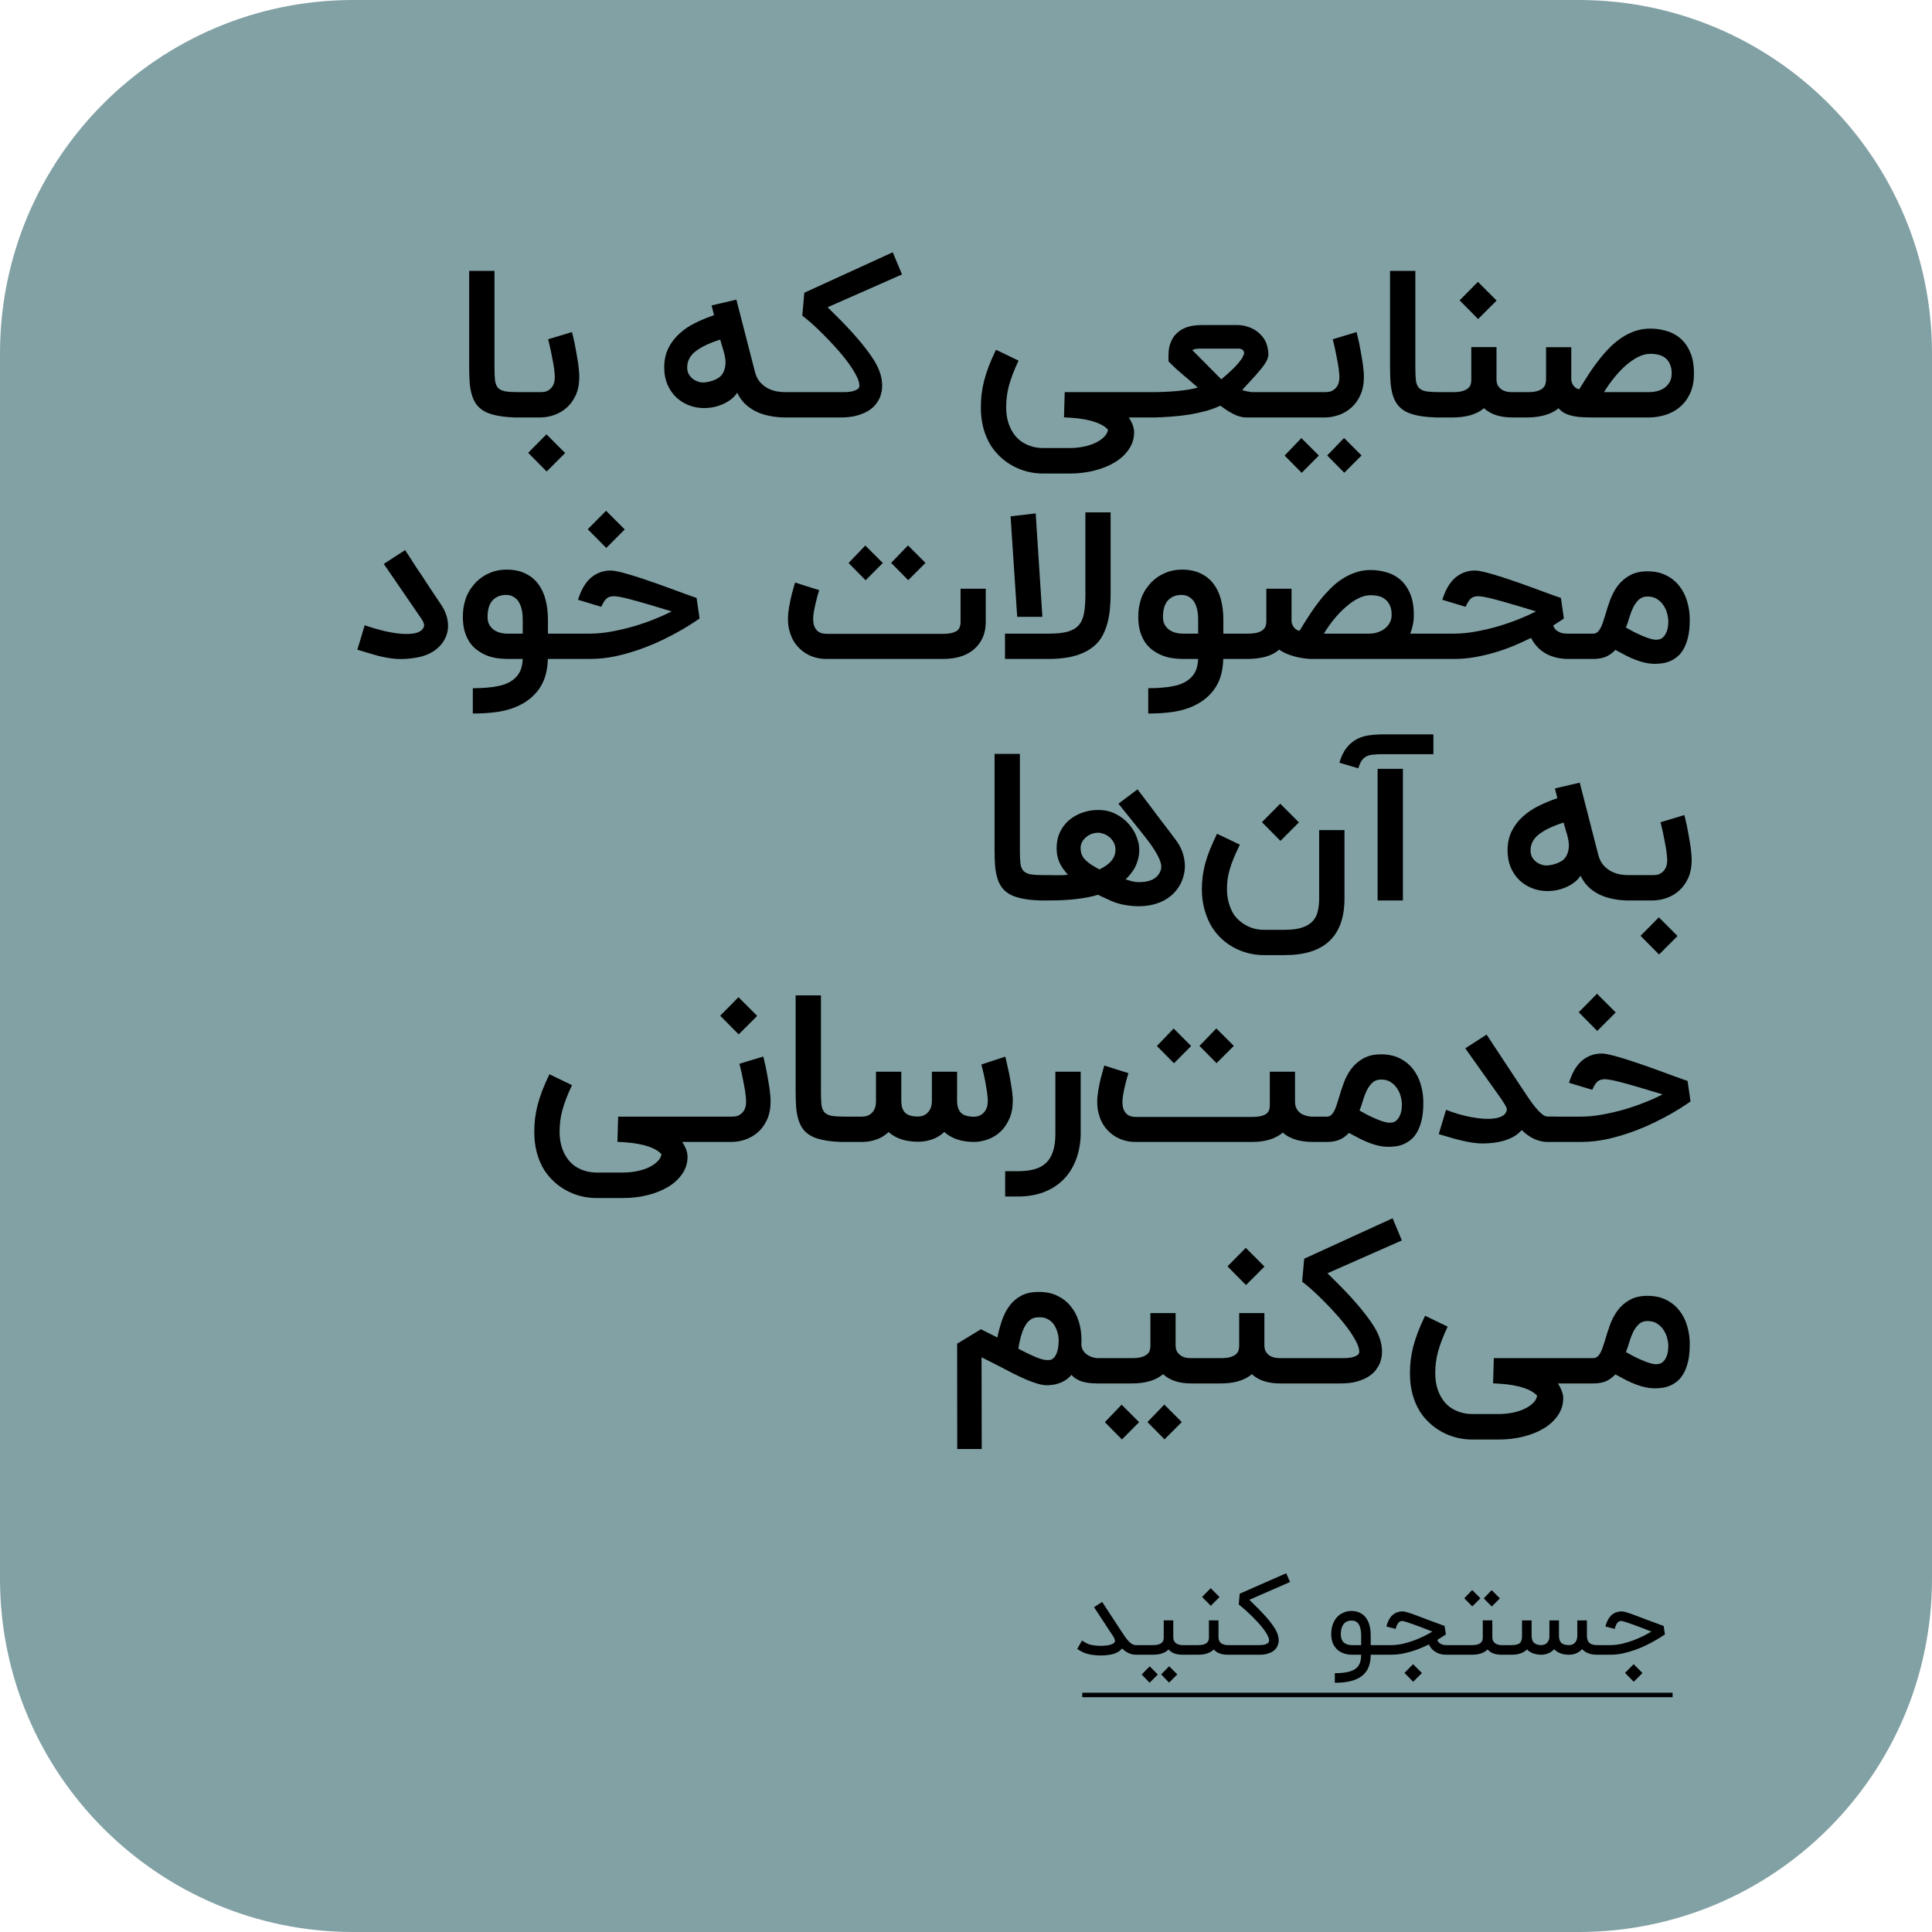 <svg width="432" height="432" viewBox="0 0 432 432" fill="none" xmlns="http://www.w3.org/2000/svg">
<g clip-path="url(#clip0_2090_2430)">
<path opacity="0.999" d="M353 0H79C35.37 0 0 35.37 0 79V353C0 396.63 35.37 432 79 432H353C396.63 432 432 396.63 432 353V79C432 35.37 396.63 0 353 0Z" fill="#82A1A4"/>
<path d="M115.953 93.341C114.286 93.341 112.855 93.235 111.658 93.023C110.461 92.826 109.453 92.53 108.635 92.136C107.817 91.727 107.158 91.212 106.658 90.591C106.173 89.97 105.802 89.242 105.544 88.409C105.286 87.576 105.112 86.636 105.021 85.591C104.946 84.53 104.908 83.364 104.908 82.091V60.568H110.567V82.091C110.567 83.303 110.605 84.273 110.68 85C110.771 85.727 110.991 86.296 111.339 86.704C111.703 87.099 112.241 87.364 112.953 87.5C113.68 87.621 114.68 87.682 115.953 87.682V93.341ZM127.897 74.25C127.927 74.356 127.988 74.606 128.079 75C128.185 75.394 128.299 75.879 128.42 76.454C128.541 77.015 128.662 77.644 128.783 78.341C128.92 79.038 129.041 79.742 129.147 80.454C129.268 81.151 129.359 81.833 129.42 82.5C129.496 83.167 129.533 83.75 129.533 84.25C129.533 85.811 129.276 87.167 128.761 88.318C128.246 89.454 127.571 90.394 126.738 91.136C125.905 91.879 124.965 92.432 123.92 92.796C122.889 93.159 121.852 93.341 120.806 93.341H114.761V87.682H120.965C121.147 87.682 121.405 87.659 121.738 87.614C122.086 87.553 122.427 87.409 122.761 87.182C123.109 86.954 123.412 86.614 123.67 86.159C123.927 85.689 124.056 85.053 124.056 84.25C124.056 83.917 124.026 83.515 123.965 83.046C123.92 82.561 123.852 82.046 123.761 81.5C123.67 80.954 123.564 80.401 123.442 79.841C123.336 79.265 123.23 78.727 123.124 78.227C123.018 77.712 122.912 77.25 122.806 76.841C122.7 76.417 122.617 76.091 122.556 75.864L127.897 74.25ZM118.102 101.25L122.192 97.114L126.374 101.295L122.238 105.432L118.102 101.25ZM176.135 93.341H175.499C174.317 93.341 173.181 93.227 172.09 93C170.999 92.788 169.991 92.462 169.067 92.023C168.143 91.568 167.317 90.992 166.59 90.296C165.878 89.599 165.294 88.773 164.84 87.818C164.476 88.379 164.007 88.879 163.431 89.318C162.87 89.742 162.257 90.099 161.59 90.386C160.923 90.674 160.234 90.894 159.522 91.046C158.81 91.182 158.128 91.25 157.476 91.25C156.264 91.25 155.113 91.038 154.022 90.614C152.946 90.189 151.999 89.591 151.181 88.818C150.363 88.03 149.711 87.076 149.226 85.954C148.757 84.833 148.522 83.568 148.522 82.159C148.522 80.523 148.832 79.083 149.453 77.841C150.075 76.599 150.9 75.515 151.931 74.591C152.961 73.651 154.143 72.856 155.476 72.204C156.825 71.538 158.219 70.962 159.658 70.477L159.113 68.296L164.658 67L168.794 83.091C169.037 84.076 169.431 84.871 169.976 85.477C170.522 86.068 171.113 86.53 171.749 86.864C172.4 87.182 173.06 87.401 173.726 87.523C174.408 87.629 174.999 87.682 175.499 87.682H176.135V93.341ZM162.135 82.046C162.226 81.621 162.257 81.197 162.226 80.773C162.196 80.333 162.128 79.871 162.022 79.386C161.916 78.901 161.772 78.379 161.59 77.818C161.423 77.258 161.241 76.629 161.044 75.932C158.62 76.704 156.779 77.583 155.522 78.568C154.279 79.538 153.658 80.742 153.658 82.182C153.658 82.742 153.779 83.242 154.022 83.682C154.279 84.121 154.605 84.485 154.999 84.773C155.408 85.061 155.855 85.273 156.34 85.409C156.84 85.53 157.34 85.553 157.84 85.477C158.976 85.311 159.923 84.977 160.681 84.477C161.438 83.962 161.923 83.151 162.135 82.046ZM175.121 93.341V87.682H188.417C188.659 87.682 188.993 87.674 189.417 87.659C189.841 87.629 190.258 87.568 190.667 87.477C191.076 87.371 191.424 87.227 191.712 87.046C192.015 86.849 192.167 86.583 192.167 86.25C192.167 85.599 191.917 84.811 191.417 83.886C190.932 82.962 190.303 81.977 189.531 80.932C188.758 79.886 187.887 78.833 186.917 77.773C185.962 76.697 185.008 75.689 184.053 74.75C183.114 73.796 182.228 72.954 181.394 72.227C180.561 71.5 179.894 70.954 179.394 70.591L179.849 65.454L199.621 56.409L201.69 61.364L185.053 68.704C185.629 69.265 186.273 69.901 186.985 70.614C187.712 71.326 188.455 72.083 189.212 72.886C189.97 73.674 190.72 74.5 191.462 75.364C192.22 76.212 192.924 77.068 193.576 77.932C194.243 78.78 194.834 79.614 195.349 80.432C195.864 81.25 196.265 82.023 196.553 82.75C196.811 83.386 196.993 84 197.099 84.591C197.205 85.182 197.258 85.72 197.258 86.204C197.258 86.811 197.197 87.341 197.076 87.796C196.97 88.25 196.849 88.636 196.712 88.954C196.531 89.364 196.25 89.826 195.871 90.341C195.493 90.856 194.962 91.333 194.281 91.773C193.614 92.212 192.765 92.583 191.735 92.886C190.72 93.189 189.485 93.341 188.031 93.341H175.121ZM252.39 93.341C252.738 93.841 253.026 94.386 253.253 94.977C253.481 95.583 253.594 96.129 253.594 96.614C253.594 98.023 253.208 99.296 252.435 100.432C251.662 101.583 250.617 102.561 249.299 103.364C247.981 104.167 246.443 104.788 244.685 105.227C242.943 105.667 241.087 105.886 239.117 105.886H233.299C232.056 105.886 230.867 105.742 229.731 105.455C228.594 105.167 227.526 104.75 226.526 104.205C225.526 103.674 224.609 103.023 223.776 102.25C222.943 101.492 222.208 100.629 221.572 99.659C220.072 97.235 219.322 94.394 219.322 91.136C219.322 90.136 219.375 89.144 219.481 88.159C219.602 87.174 219.791 86.167 220.049 85.136C220.322 84.091 220.67 83.008 221.094 81.886C221.534 80.75 222.072 79.523 222.708 78.204L227.753 80.636C227.223 81.758 226.784 82.78 226.435 83.704C226.087 84.629 225.799 85.508 225.572 86.341C225.359 87.159 225.208 87.954 225.117 88.727C225.026 89.485 224.981 90.25 224.981 91.023C224.981 93.22 225.465 95.083 226.435 96.614C227.132 97.765 228.079 98.644 229.276 99.25C230.488 99.871 231.829 100.182 233.299 100.182H239.117C240.253 100.182 241.329 100.076 242.344 99.864C243.359 99.651 244.253 99.356 245.026 98.977C245.799 98.599 246.428 98.159 246.912 97.659C247.397 97.174 247.678 96.644 247.753 96.068C247.314 95.599 246.753 95.197 246.072 94.864C245.405 94.546 244.64 94.273 243.776 94.046C242.928 93.833 242.003 93.667 241.003 93.546C240.019 93.439 238.988 93.364 237.912 93.318L238.072 87.682H258.685V93.341H252.39ZM287.251 93.341H278.66C278.372 93.341 278.054 93.311 277.706 93.25C277.357 93.189 276.948 93.068 276.479 92.886C276.024 92.704 275.501 92.439 274.91 92.091C274.319 91.742 273.638 91.28 272.865 90.704C271.956 91.144 270.918 91.53 269.751 91.864C268.6 92.182 267.365 92.454 266.047 92.682C264.729 92.894 263.342 93.053 261.888 93.159C260.448 93.28 258.986 93.341 257.501 93.341V87.682C258.516 87.682 259.516 87.659 260.501 87.614C261.486 87.568 262.418 87.508 263.297 87.432C264.191 87.341 265.016 87.235 265.774 87.114C266.547 86.977 267.236 86.826 267.842 86.659C266.554 85.523 265.388 84.523 264.342 83.659C263.312 82.78 262.501 82.038 261.91 81.432L261.274 80.796V79.568C261.274 79.25 261.289 78.901 261.319 78.523C261.35 78.129 261.418 77.727 261.524 77.318C261.645 76.894 261.804 76.477 262.001 76.068C262.198 75.644 262.471 75.235 262.819 74.841C263.471 74.114 264.266 73.576 265.206 73.227C266.16 72.864 267.327 72.682 268.706 72.682H276.66C277.342 72.682 278.009 72.773 278.66 72.954C279.327 73.136 279.941 73.394 280.501 73.727C281.062 74.061 281.562 74.47 282.001 74.954C282.456 75.424 282.812 75.954 283.069 76.546C283.236 76.939 283.365 77.379 283.456 77.864C283.562 78.349 283.615 78.788 283.615 79.182C283.615 79.546 283.539 79.924 283.388 80.318C283.236 80.712 282.948 81.204 282.524 81.796C282.1 82.371 281.501 83.091 280.729 83.954C279.971 84.803 278.986 85.879 277.774 87.182C277.91 87.258 278.085 87.326 278.297 87.386C278.509 87.432 278.721 87.477 278.933 87.523C279.145 87.553 279.335 87.583 279.501 87.614C279.683 87.644 279.797 87.667 279.842 87.682H279.865H287.251V93.341ZM268.251 77.954C267.797 77.954 267.433 77.992 267.16 78.068C266.903 78.144 266.713 78.212 266.592 78.273L273.092 84.818C273.592 84.394 274.13 83.924 274.706 83.409C275.297 82.879 275.842 82.349 276.342 81.818C276.857 81.273 277.282 80.75 277.615 80.25C277.963 79.735 278.153 79.28 278.183 78.886C278.198 78.659 278.092 78.447 277.865 78.25C277.638 78.053 277.35 77.954 277.001 77.954H268.251ZM303.333 74.25C303.363 74.356 303.423 74.606 303.514 75C303.62 75.394 303.734 75.879 303.855 76.454C303.977 77.015 304.098 77.644 304.219 78.341C304.355 79.038 304.477 79.742 304.583 80.454C304.704 81.151 304.795 81.833 304.855 82.5C304.931 83.167 304.969 83.75 304.969 84.25C304.969 85.811 304.711 87.167 304.196 88.318C303.681 89.454 303.007 90.394 302.173 91.136C301.34 91.879 300.401 92.432 299.355 92.796C298.325 93.159 297.287 93.341 296.242 93.341H286.446V87.682H296.401C296.583 87.682 296.84 87.659 297.173 87.614C297.522 87.553 297.863 87.409 298.196 87.182C298.545 86.954 298.848 86.614 299.105 86.159C299.363 85.689 299.492 85.053 299.492 84.25C299.492 83.917 299.461 83.515 299.401 83.046C299.355 82.561 299.287 82.046 299.196 81.5C299.105 80.954 298.999 80.401 298.878 79.841C298.772 79.265 298.666 78.727 298.56 78.227C298.454 77.712 298.348 77.25 298.242 76.841C298.136 76.417 298.052 76.091 297.992 75.864L303.333 74.25ZM300.583 105.705L296.764 101.841L300.537 97.932L304.446 101.841L300.583 105.705ZM291.06 105.727L287.242 101.864L290.992 97.954L294.901 101.864L291.06 105.727ZM321.861 93.341C320.195 93.341 318.763 93.235 317.566 93.023C316.369 92.826 315.361 92.53 314.543 92.136C313.725 91.727 313.066 91.212 312.566 90.591C312.081 89.97 311.71 89.242 311.452 88.409C311.195 87.576 311.02 86.636 310.93 85.591C310.854 84.53 310.816 83.364 310.816 82.091V60.568H316.475V82.091C316.475 83.303 316.513 84.273 316.589 85C316.68 85.727 316.899 86.296 317.248 86.704C317.611 87.099 318.149 87.364 318.861 87.5C319.589 87.621 320.589 87.682 321.861 87.682V93.341ZM339.464 87.682V93.341H338.032C336.745 93.341 335.57 93.167 334.51 92.818C333.449 92.47 332.555 91.954 331.828 91.273C330.979 91.985 329.972 92.508 328.805 92.841C327.654 93.174 326.336 93.341 324.851 93.341H320.828V87.682H324.851C325.775 87.682 326.51 87.599 327.055 87.432C327.616 87.25 328.032 87.03 328.305 86.773C328.593 86.515 328.775 86.227 328.851 85.909C328.942 85.591 328.987 85.28 328.987 84.977V77.614H334.623V84.818C334.623 85.5 334.775 86.038 335.078 86.432C335.381 86.811 335.722 87.099 336.101 87.296C336.495 87.477 336.881 87.591 337.26 87.636C337.639 87.667 337.896 87.682 338.032 87.682H339.464ZM326.373 67.159L330.464 63.023L334.646 67.204L330.51 71.341L326.373 67.159ZM338.293 93.341V87.682H341.566C342.49 87.682 343.225 87.599 343.771 87.432C344.316 87.265 344.725 87.046 344.998 86.773C345.286 86.5 345.475 86.197 345.566 85.864C345.657 85.515 345.702 85.167 345.702 84.818V77.636H351.339V84.818C351.339 85.091 351.392 85.356 351.498 85.614C351.604 85.871 351.74 86.106 351.907 86.318C352.074 86.515 352.263 86.682 352.475 86.818C352.687 86.939 352.907 87.015 353.134 87.046L353.634 86.227C354.24 85.227 354.877 84.22 355.543 83.204C356.225 82.189 356.937 81.212 357.68 80.273C358.422 79.318 359.21 78.432 360.043 77.614C360.877 76.78 361.763 76.061 362.702 75.454C363.642 74.833 364.634 74.349 365.68 74C366.725 73.651 367.846 73.477 369.043 73.477C370.225 73.477 371.399 73.644 372.566 73.977C373.733 74.296 374.771 74.841 375.68 75.614C376.604 76.386 377.346 77.417 377.907 78.704C378.483 79.977 378.771 81.576 378.771 83.5C378.771 85.318 378.46 86.856 377.839 88.114C377.233 89.356 376.445 90.364 375.475 91.136C374.521 91.909 373.445 92.47 372.248 92.818C371.066 93.167 369.907 93.341 368.771 93.341H355.771C355.225 93.341 354.619 93.326 353.952 93.296C353.286 93.28 352.619 93.204 351.952 93.068C351.286 92.947 350.649 92.75 350.043 92.477C349.452 92.204 348.945 91.811 348.521 91.296C346.869 92.614 344.604 93.296 341.725 93.341H338.293ZM369.043 79.114C368.134 79.114 367.218 79.349 366.293 79.818C365.369 80.288 364.452 80.917 363.543 81.704C362.649 82.492 361.786 83.401 360.952 84.432C360.119 85.462 359.354 86.546 358.657 87.682H368.771C369.331 87.682 369.907 87.614 370.498 87.477C371.089 87.326 371.627 87.091 372.112 86.773C372.596 86.439 372.998 86.008 373.316 85.477C373.634 84.947 373.793 84.288 373.793 83.5C373.793 82.651 373.657 81.947 373.384 81.386C373.127 80.811 372.778 80.356 372.339 80.023C371.899 79.689 371.392 79.454 370.816 79.318C370.255 79.182 369.665 79.114 369.043 79.114ZM89.703 147.364C89.127 147.364 88.559 147.333 87.998 147.273C87.437 147.212 86.869 147.129 86.293 147.023C85.718 146.917 85.127 146.788 84.521 146.636C83.915 146.47 83.278 146.288 82.612 146.091L79.907 145.273L81.543 139.818C82.862 140.273 84.225 140.674 85.634 141.023C87.059 141.371 88.392 141.598 89.634 141.705C90.892 141.811 91.975 141.765 92.884 141.568C93.809 141.356 94.43 140.917 94.748 140.25C94.854 140.038 94.862 139.773 94.771 139.455C94.695 139.136 94.536 138.803 94.293 138.455L85.816 126.091L90.589 123L92.134 125.386C92.134 125.402 92.157 125.447 92.203 125.523C92.263 125.598 92.369 125.758 92.521 126C92.687 126.242 92.915 126.591 93.203 127.045C93.506 127.485 93.9 128.068 94.384 128.795C94.869 129.523 95.46 130.424 96.157 131.5C96.869 132.561 97.718 133.833 98.703 135.318C99.475 136.485 99.945 137.689 100.112 138.932C100.294 140.174 100.142 141.356 99.657 142.477C99.4 143.083 99.051 143.644 98.612 144.159C98.187 144.659 97.687 145.106 97.112 145.5C96.036 146.242 94.74 146.75 93.225 147.023C91.953 147.25 90.778 147.364 89.703 147.364ZM105.725 153.886C106.937 153.886 108.013 153.841 108.952 153.75C109.907 153.674 110.748 153.553 111.475 153.386C112.218 153.235 112.862 153.03 113.407 152.773C113.968 152.53 114.452 152.235 114.862 151.886C115.498 151.371 115.975 150.773 116.293 150.091C116.627 149.409 116.824 148.492 116.884 147.341H113.384C112.627 147.341 111.854 147.28 111.066 147.159C110.278 147.038 109.521 146.833 108.793 146.545C108.066 146.242 107.377 145.856 106.725 145.386C106.089 144.917 105.528 144.341 105.043 143.659C104.574 142.962 104.195 142.144 103.907 141.205C103.634 140.265 103.498 139.189 103.498 137.977C103.498 136.932 103.589 136.008 103.771 135.205C103.952 134.386 104.18 133.667 104.452 133.045C104.74 132.424 105.058 131.886 105.407 131.432C105.755 130.962 106.089 130.553 106.407 130.205C107.316 129.295 108.346 128.598 109.498 128.114C110.649 127.614 111.892 127.364 113.225 127.364C114.877 127.364 116.286 127.652 117.452 128.227C118.634 128.788 119.596 129.568 120.339 130.568C121.096 131.568 121.649 132.758 121.998 134.136C122.346 135.5 122.521 136.985 122.521 138.591V141.682H126.384V147.341H122.498C122.437 149.417 122.066 151.167 121.384 152.591C120.718 154.015 119.718 155.258 118.384 156.318C117.687 156.864 116.93 157.333 116.112 157.727C115.293 158.136 114.377 158.477 113.362 158.75C112.346 159.023 111.21 159.22 109.952 159.341C108.71 159.477 107.301 159.545 105.725 159.545V153.886ZM113.225 133.023C111.937 133.023 110.915 133.424 110.157 134.227C109.399 135.03 109.021 136.28 109.021 137.977C109.021 138.644 109.149 139.212 109.407 139.682C109.68 140.152 110.021 140.538 110.43 140.841C110.854 141.129 111.324 141.341 111.839 141.477C112.354 141.614 112.869 141.682 113.384 141.682H116.884V138.591C116.884 137.727 116.816 136.992 116.68 136.386C116.543 135.765 116.362 135.25 116.134 134.841C115.922 134.432 115.672 134.106 115.384 133.864C115.112 133.621 114.839 133.439 114.566 133.318C114.308 133.197 114.058 133.121 113.816 133.091C113.574 133.045 113.377 133.023 113.225 133.023ZM156.424 138.295C156.333 138.356 155.939 138.621 155.242 139.091C154.545 139.561 153.621 140.136 152.469 140.818C151.318 141.485 149.969 142.197 148.424 142.955C146.878 143.712 145.212 144.417 143.424 145.068C141.636 145.72 139.765 146.265 137.81 146.705C135.855 147.129 133.893 147.341 131.924 147.341H125.037V141.682H131.924C133.408 141.682 134.992 141.53 136.674 141.227C138.355 140.924 140.015 140.538 141.651 140.068C143.287 139.583 144.84 139.045 146.31 138.455C147.795 137.864 149.083 137.28 150.174 136.705C149.477 136.492 148.719 136.265 147.901 136.023C147.098 135.765 146.272 135.515 145.424 135.273C144.575 135.015 143.734 134.773 142.901 134.545C142.068 134.303 141.287 134.091 140.56 133.909C139.833 133.727 139.181 133.583 138.605 133.477C138.03 133.371 137.575 133.318 137.242 133.318C136.893 133.318 136.583 133.364 136.31 133.455C136.052 133.53 135.818 133.667 135.605 133.864C135.393 134.045 135.196 134.288 135.015 134.591C134.833 134.894 134.643 135.258 134.446 135.682L129.242 134.114C129.53 133.205 129.878 132.356 130.287 131.568C130.712 130.765 131.219 130.068 131.81 129.477C132.416 128.886 133.113 128.424 133.901 128.091C134.689 127.742 135.59 127.568 136.605 127.568C136.999 127.568 137.56 127.652 138.287 127.818C139.015 127.985 139.84 128.205 140.765 128.477C141.689 128.75 142.674 129.061 143.719 129.409C144.78 129.758 145.84 130.121 146.901 130.5C147.962 130.879 148.992 131.25 149.992 131.614C150.992 131.977 151.893 132.311 152.696 132.614C153.499 132.902 154.174 133.144 154.719 133.341C155.265 133.538 155.613 133.659 155.765 133.705L156.424 138.295ZM131.424 118.341L135.515 114.205L139.696 118.386L135.56 122.523L131.424 118.341ZM220.42 131.636V139.068C220.42 141.311 219.738 143.159 218.375 144.614C216.678 146.417 214.208 147.326 210.966 147.341H184.738C183.617 147.341 182.556 147.152 181.556 146.773C180.556 146.394 179.67 145.841 178.897 145.114C178.594 144.826 178.276 144.477 177.943 144.068C177.625 143.659 177.337 143.174 177.079 142.614C176.822 142.053 176.609 141.424 176.443 140.727C176.276 140.015 176.193 139.22 176.193 138.341C176.193 137.583 176.269 136.765 176.42 135.886C176.572 134.992 176.738 134.152 176.92 133.364C177.117 132.576 177.299 131.894 177.466 131.318C177.632 130.742 177.738 130.386 177.784 130.25L180.488 131.114L183.17 131.955C183.034 132.364 182.89 132.856 182.738 133.432C182.587 133.992 182.443 134.576 182.306 135.182C182.17 135.773 182.056 136.348 181.966 136.909C181.875 137.47 181.829 137.955 181.829 138.364C181.829 139.091 181.928 139.682 182.125 140.136C182.337 140.576 182.587 140.917 182.875 141.159C183.178 141.386 183.503 141.538 183.852 141.614C184.2 141.689 184.511 141.727 184.784 141.727H210.806C211.64 141.727 212.352 141.652 212.943 141.5C213.534 141.333 213.973 141.098 214.261 140.795C214.609 140.402 214.784 139.833 214.784 139.091V131.636H220.42ZM203.079 129.727L199.261 125.864L203.034 121.955L206.943 125.864L203.079 129.727ZM193.556 129.75L189.738 125.886L193.488 121.977L197.397 125.886L193.556 129.75ZM224.719 147.341V141.682H234.469C236.227 141.682 237.644 141.538 238.719 141.25C239.795 140.947 240.629 140.455 241.219 139.773C241.81 139.091 242.204 138.189 242.401 137.068C242.598 135.947 242.697 134.561 242.697 132.909V114.568H248.333V132.909C248.333 133.803 248.295 134.72 248.219 135.659C248.159 136.598 248.03 137.53 247.833 138.455C247.651 139.364 247.379 140.25 247.015 141.114C246.666 141.962 246.212 142.742 245.651 143.455C244.545 144.742 243.076 145.712 241.242 146.364C239.409 147.015 237.151 147.341 234.469 147.341H224.719ZM227.447 137.932L225.969 115.455L231.583 114.795L233.083 137.932H227.447ZM256.751 153.886C257.963 153.886 259.038 153.841 259.978 153.75C260.932 153.674 261.773 153.553 262.501 153.386C263.243 153.235 263.887 153.03 264.432 152.773C264.993 152.53 265.478 152.235 265.887 151.886C266.523 151.371 267.001 150.773 267.319 150.091C267.652 149.409 267.849 148.492 267.91 147.341H264.41C263.652 147.341 262.879 147.28 262.091 147.159C261.304 147.038 260.546 146.833 259.819 146.545C259.091 146.242 258.402 145.856 257.751 145.386C257.114 144.917 256.554 144.341 256.069 143.659C255.599 142.962 255.22 142.144 254.932 141.205C254.66 140.265 254.523 139.189 254.523 137.977C254.523 136.932 254.614 136.008 254.796 135.205C254.978 134.386 255.205 133.667 255.478 133.045C255.766 132.424 256.084 131.886 256.432 131.432C256.781 130.962 257.114 130.553 257.432 130.205C258.341 129.295 259.372 128.598 260.523 128.114C261.675 127.614 262.917 127.364 264.251 127.364C265.902 127.364 267.311 127.652 268.478 128.227C269.66 128.788 270.622 129.568 271.364 130.568C272.122 131.568 272.675 132.758 273.023 134.136C273.372 135.5 273.546 136.985 273.546 138.591V141.682H277.41V147.341H273.523C273.463 149.417 273.091 151.167 272.41 152.591C271.743 154.015 270.743 155.258 269.41 156.318C268.713 156.864 267.955 157.333 267.137 157.727C266.319 158.136 265.402 158.477 264.387 158.75C263.372 159.023 262.235 159.22 260.978 159.341C259.735 159.477 258.326 159.545 256.751 159.545V153.886ZM264.251 133.023C262.963 133.023 261.94 133.424 261.182 134.227C260.425 135.03 260.046 136.28 260.046 137.977C260.046 138.644 260.175 139.212 260.432 139.682C260.705 140.152 261.046 140.538 261.455 140.841C261.879 141.129 262.349 141.341 262.864 141.477C263.379 141.614 263.894 141.682 264.41 141.682H267.91V138.591C267.91 137.727 267.841 136.992 267.705 136.386C267.569 135.765 267.387 135.25 267.16 134.841C266.948 134.432 266.698 134.106 266.41 133.864C266.137 133.621 265.864 133.439 265.591 133.318C265.334 133.197 265.084 133.121 264.841 133.091C264.599 133.045 264.402 133.023 264.251 133.023ZM291.085 140.227C291.691 139.227 292.328 138.22 292.994 137.205C293.676 136.174 294.388 135.189 295.131 134.25C295.873 133.311 296.661 132.424 297.494 131.591C298.328 130.758 299.214 130.038 300.154 129.432C301.093 128.826 302.085 128.348 303.131 128C304.176 127.636 305.298 127.455 306.494 127.455C307.676 127.455 308.843 127.621 309.994 127.955C311.146 128.273 312.176 128.818 313.085 129.591C313.994 130.364 314.729 131.394 315.29 132.682C315.851 133.97 316.131 135.576 316.131 137.5C316.131 138.333 316.055 139.091 315.904 139.773C315.767 140.439 315.578 141.076 315.335 141.682H320.085V147.341H293.222C292.676 147.341 292.07 147.288 291.404 147.182C290.737 147.091 290.078 146.955 289.426 146.773C288.775 146.591 288.146 146.371 287.54 146.114C286.949 145.856 286.449 145.568 286.04 145.25C285.191 145.977 284.207 146.5 283.085 146.818C281.964 147.136 280.661 147.311 279.176 147.341H275.631V141.682H279.017C279.941 141.682 280.676 141.598 281.222 141.432C281.767 141.265 282.176 141.053 282.449 140.795C282.737 140.523 282.926 140.235 283.017 139.932C283.108 139.614 283.154 139.303 283.154 139V131.636H288.79V138.818C288.79 139.091 288.843 139.356 288.949 139.614C289.055 139.871 289.191 140.106 289.358 140.318C289.525 140.515 289.714 140.682 289.926 140.818C290.138 140.939 290.358 141.015 290.585 141.045L291.085 140.227ZM306.494 133.091C305.585 133.091 304.661 133.326 303.722 133.795C302.782 134.265 301.858 134.902 300.949 135.705C300.04 136.492 299.161 137.402 298.313 138.432C297.479 139.462 296.714 140.545 296.017 141.682H306.222C306.798 141.682 307.381 141.591 307.972 141.409C308.563 141.227 309.093 140.962 309.563 140.614C310.048 140.25 310.434 139.811 310.722 139.295C311.025 138.765 311.176 138.167 311.176 137.5C311.176 136.652 311.048 135.947 310.79 135.386C310.532 134.811 310.184 134.356 309.744 134.023C309.32 133.674 308.828 133.432 308.267 133.295C307.707 133.159 307.116 133.091 306.494 133.091ZM349.686 138.295C349.611 138.341 349.368 138.508 348.959 138.795C348.55 139.068 347.997 139.424 347.3 139.864C347.451 140.318 347.686 140.674 348.004 140.932C348.323 141.174 348.648 141.356 348.982 141.477C349.315 141.583 349.626 141.644 349.914 141.659C350.217 141.674 350.429 141.682 350.55 141.682H354.709V147.341H350.55C348.747 147.326 347.126 146.932 345.686 146.159C344.262 145.371 343.148 144.197 342.345 142.636C341.179 143.212 339.921 143.788 338.573 144.364C337.224 144.924 335.815 145.424 334.345 145.864C332.876 146.303 331.368 146.659 329.823 146.932C328.277 147.205 326.732 147.341 325.186 147.341H318.414V141.682H325.186C326.671 141.682 328.254 141.53 329.936 141.227C331.618 140.924 333.277 140.538 334.914 140.068C336.55 139.583 338.103 139.045 339.573 138.455C341.057 137.864 342.345 137.28 343.436 136.705C342.754 136.492 342.004 136.265 341.186 136.023C340.368 135.765 339.535 135.515 338.686 135.273C337.838 135.015 336.997 134.773 336.164 134.545C335.33 134.303 334.55 134.091 333.823 133.909C333.095 133.727 332.444 133.583 331.868 133.477C331.292 133.371 330.838 133.318 330.504 133.318C330.156 133.318 329.845 133.364 329.573 133.455C329.315 133.53 329.08 133.667 328.868 133.864C328.656 134.045 328.459 134.288 328.277 134.591C328.095 134.894 327.906 135.258 327.709 135.682L322.504 134.114C322.792 133.205 323.141 132.356 323.55 131.568C323.974 130.765 324.482 130.068 325.073 129.477C325.679 128.886 326.376 128.424 327.164 128.091C327.951 127.742 328.853 127.568 329.868 127.568C330.262 127.568 330.823 127.652 331.55 127.818C332.277 127.985 333.103 128.205 334.027 128.477C334.951 128.75 335.936 129.061 336.982 129.409C338.042 129.758 339.103 130.121 340.164 130.5C341.224 130.879 342.254 131.25 343.254 131.614C344.254 131.977 345.156 132.311 345.959 132.614C346.762 132.902 347.436 133.144 347.982 133.341C348.527 133.538 348.876 133.659 349.027 133.705L349.686 138.295ZM370.335 143.045C370.471 143.045 370.683 143.023 370.971 142.977C371.274 142.917 371.577 142.75 371.88 142.477C372.183 142.205 372.449 141.788 372.676 141.227C372.918 140.652 373.039 139.848 373.039 138.818C373.039 138.424 372.964 137.924 372.812 137.318C372.676 136.697 372.426 136.098 372.062 135.523C371.714 134.932 371.236 134.432 370.63 134.023C370.039 133.598 369.289 133.386 368.38 133.386C367.592 133.386 366.949 133.621 366.449 134.091C365.949 134.561 365.524 135.144 365.176 135.841C364.842 136.538 364.555 137.295 364.312 138.114C364.085 138.917 363.835 139.652 363.562 140.318C364.123 140.636 364.714 140.962 365.335 141.295C365.971 141.614 366.592 141.902 367.199 142.159C367.805 142.417 368.373 142.629 368.903 142.795C369.449 142.962 369.926 143.045 370.335 143.045ZM368.38 127.75C369.971 127.75 371.358 128.045 372.539 128.636C373.736 129.227 374.721 130.023 375.494 131.023C376.282 132.008 376.865 133.152 377.244 134.455C377.638 135.758 377.835 137.121 377.835 138.545C377.835 140.121 377.699 141.462 377.426 142.568C377.153 143.674 376.789 144.591 376.335 145.318C375.895 146.045 375.388 146.614 374.812 147.023C374.252 147.447 373.683 147.758 373.108 147.955C372.547 148.167 372.002 148.295 371.471 148.341C370.941 148.402 370.486 148.432 370.108 148.432C369.35 148.432 368.63 148.356 367.949 148.205C367.267 148.068 366.57 147.864 365.858 147.591C365.161 147.333 364.433 147.015 363.676 146.636C362.918 146.242 362.092 145.803 361.199 145.318C360.517 146.045 359.782 146.568 358.994 146.886C358.221 147.189 357.312 147.341 356.267 147.341H353.471L353.426 141.682H356.267C356.6 141.682 356.888 141.583 357.13 141.386C357.388 141.189 357.615 140.917 357.812 140.568C358.024 140.205 358.214 139.773 358.38 139.273C358.562 138.758 358.744 138.189 358.926 137.568C359.229 136.477 359.592 135.356 360.017 134.205C360.441 133.038 361.002 131.977 361.699 131.023C362.411 130.068 363.305 129.288 364.38 128.682C365.456 128.061 366.789 127.75 368.38 127.75ZM233.434 201.341C231.767 201.341 230.335 201.235 229.138 201.023C227.941 200.826 226.934 200.53 226.115 200.136C225.297 199.727 224.638 199.212 224.138 198.591C223.653 197.97 223.282 197.242 223.025 196.409C222.767 195.576 222.593 194.636 222.502 193.591C222.426 192.53 222.388 191.364 222.388 190.091V168.568H228.047V190.091C228.047 191.303 228.085 192.273 228.161 193C228.252 193.727 228.471 194.295 228.82 194.705C229.184 195.098 229.721 195.364 230.434 195.5C231.161 195.621 232.161 195.682 233.434 195.682V201.341ZM254.355 176.5C255.34 177.803 256.34 179.121 257.355 180.455C257.779 181.03 258.226 181.629 258.696 182.25C259.181 182.871 259.665 183.508 260.15 184.159C260.65 184.795 261.135 185.432 261.605 186.068C262.074 186.705 262.529 187.311 262.968 187.886C263.908 189.144 264.514 190.523 264.787 192.023C265.074 193.508 264.968 194.985 264.468 196.455C264.165 197.364 263.718 198.197 263.127 198.955C262.552 199.712 261.847 200.364 261.014 200.909C260.181 201.455 259.226 201.879 258.15 202.182C257.074 202.485 255.893 202.636 254.605 202.636C253.514 202.636 252.385 202.523 251.218 202.295C250.052 202.083 248.862 201.674 247.65 201.068C247.377 200.947 247.112 200.826 246.855 200.705C246.627 200.598 246.393 200.492 246.15 200.386C245.908 200.265 245.703 200.159 245.537 200.068C244.082 200.508 242.468 200.826 240.696 201.023C238.938 201.235 236.991 201.341 234.855 201.341H232.287V195.682H234.855C235.279 195.682 235.65 195.689 235.968 195.705C236.302 195.705 236.612 195.705 236.9 195.705C237.203 195.705 237.499 195.697 237.787 195.682C238.09 195.667 238.423 195.636 238.787 195.591C238.393 195.136 238.037 194.697 237.718 194.273C237.415 193.833 237.15 193.379 236.923 192.909C236.711 192.424 236.544 191.917 236.423 191.386C236.317 190.841 236.264 190.242 236.264 189.591C236.264 188.348 236.499 187.205 236.968 186.159C237.453 185.114 238.112 184.22 238.946 183.477C239.794 182.735 240.779 182.159 241.9 181.75C243.037 181.326 244.256 181.114 245.559 181.114C247.029 181.114 248.332 181.409 249.468 182C250.62 182.576 251.582 183.311 252.355 184.205C253.143 185.083 253.734 186.038 254.127 187.068C254.537 188.098 254.741 189.061 254.741 189.955C254.741 190.682 254.665 191.348 254.514 191.955C254.377 192.561 254.181 193.136 253.923 193.682C253.665 194.212 253.347 194.72 252.968 195.205C252.59 195.689 252.165 196.167 251.696 196.636C252.165 196.788 252.65 196.932 253.15 197.068C253.65 197.189 254.135 197.25 254.605 197.25C255.074 197.25 255.567 197.22 256.082 197.159C256.597 197.083 257.082 196.947 257.537 196.75C258.006 196.538 258.415 196.25 258.764 195.886C259.127 195.523 259.4 195.045 259.582 194.455C259.749 193.894 259.681 193.227 259.377 192.455C259.09 191.667 258.62 190.78 257.968 189.795C257.332 188.811 256.537 187.727 255.582 186.545C254.627 185.348 253.582 184.045 252.446 182.636L250.082 179.705L254.355 176.5ZM241.627 189.591C241.627 190.152 241.711 190.652 241.877 191.091C242.059 191.515 242.324 191.909 242.673 192.273C243.037 192.636 243.476 192.992 243.991 193.341C244.521 193.674 245.135 194.03 245.832 194.409C246.302 194.182 246.756 193.924 247.196 193.636C247.635 193.348 248.014 193.03 248.332 192.682C248.665 192.318 248.931 191.917 249.127 191.477C249.324 191.038 249.423 190.553 249.423 190.023C249.423 189.386 249.287 188.826 249.014 188.341C248.741 187.856 248.408 187.455 248.014 187.136C247.62 186.818 247.196 186.583 246.741 186.432C246.302 186.28 245.908 186.205 245.559 186.205C245.044 186.205 244.544 186.295 244.059 186.477C243.59 186.659 243.173 186.909 242.809 187.227C242.446 187.53 242.158 187.886 241.946 188.295C241.734 188.705 241.627 189.136 241.627 189.591ZM282.628 213.568C281.416 213.568 280.249 213.424 279.128 213.136C278.007 212.848 276.946 212.439 275.946 211.909C274.961 211.379 274.045 210.727 273.196 209.955C272.363 209.182 271.635 208.311 271.014 207.341C270.287 206.159 269.726 204.841 269.332 203.386C268.938 201.947 268.741 200.439 268.741 198.864C268.741 197.864 268.802 196.894 268.923 195.955C269.045 195.015 269.234 194.053 269.491 193.068C269.764 192.083 270.113 191.053 270.537 189.977C270.976 188.902 271.507 187.72 272.128 186.432L277.241 188.864C276.696 189.97 276.241 190.962 275.878 191.841C275.514 192.72 275.219 193.553 274.991 194.341C274.764 195.114 274.598 195.864 274.491 196.591C274.401 197.303 274.355 198.053 274.355 198.841C274.355 199.871 274.484 200.856 274.741 201.795C274.999 202.75 275.355 203.606 275.81 204.364C276.537 205.439 277.491 206.295 278.673 206.932C279.87 207.583 281.188 207.909 282.628 207.909H287.241C288.848 207.909 290.151 207.742 291.151 207.409C292.166 207.076 292.954 206.598 293.514 205.977C294.075 205.371 294.454 204.636 294.651 203.773C294.863 202.909 294.969 201.955 294.969 200.909V185.614H300.628V200.909C300.628 205.136 299.507 208.303 297.264 210.409C295.037 212.515 291.696 213.568 287.241 213.568H282.628ZM282.173 183.841L286.264 179.705L290.446 183.886L286.31 188.023L282.173 183.841ZM313.695 201.341H308.036V171.909H313.695V201.341ZM320.513 168.636H309.377C308.483 168.636 307.725 168.667 307.104 168.727C306.498 168.773 305.975 168.909 305.536 169.136C305.112 169.348 304.756 169.667 304.468 170.091C304.195 170.5 303.945 171.068 303.718 171.795L299.49 170.545C299.884 169.182 300.422 168.068 301.104 167.205C301.786 166.341 302.604 165.667 303.559 165.182C304.377 164.788 305.263 164.53 306.218 164.409C307.172 164.273 308.225 164.205 309.377 164.205H320.513V168.636ZM364.71 201.341H364.073C362.891 201.341 361.755 201.227 360.664 201C359.573 200.788 358.566 200.462 357.641 200.023C356.717 199.568 355.891 198.992 355.164 198.295C354.452 197.598 353.869 196.773 353.414 195.818C353.05 196.379 352.581 196.879 352.005 197.318C351.444 197.742 350.831 198.098 350.164 198.386C349.497 198.674 348.808 198.894 348.096 199.045C347.384 199.182 346.702 199.25 346.05 199.25C344.838 199.25 343.687 199.038 342.596 198.614C341.52 198.189 340.573 197.591 339.755 196.818C338.937 196.03 338.285 195.076 337.8 193.955C337.331 192.833 337.096 191.568 337.096 190.159C337.096 188.523 337.406 187.083 338.028 185.841C338.649 184.598 339.475 183.515 340.505 182.591C341.535 181.652 342.717 180.856 344.05 180.205C345.399 179.538 346.793 178.962 348.232 178.477L347.687 176.295L353.232 175L357.369 191.091C357.611 192.076 358.005 192.871 358.55 193.477C359.096 194.068 359.687 194.53 360.323 194.864C360.975 195.182 361.634 195.402 362.3 195.523C362.982 195.629 363.573 195.682 364.073 195.682H364.71V201.341ZM350.71 190.045C350.8 189.621 350.831 189.197 350.8 188.773C350.77 188.333 350.702 187.871 350.596 187.386C350.49 186.902 350.346 186.379 350.164 185.818C349.997 185.258 349.816 184.629 349.619 183.932C347.194 184.705 345.353 185.583 344.096 186.568C342.853 187.538 342.232 188.742 342.232 190.182C342.232 190.742 342.353 191.242 342.596 191.682C342.853 192.121 343.179 192.485 343.573 192.773C343.982 193.061 344.429 193.273 344.914 193.409C345.414 193.53 345.914 193.553 346.414 193.477C347.55 193.311 348.497 192.977 349.255 192.477C350.013 191.962 350.497 191.152 350.71 190.045ZM376.627 182.25C376.658 182.356 376.718 182.606 376.809 183C376.915 183.394 377.029 183.879 377.15 184.455C377.271 185.015 377.393 185.644 377.514 186.341C377.65 187.038 377.771 187.742 377.877 188.455C377.999 189.152 378.09 189.833 378.15 190.5C378.226 191.167 378.264 191.75 378.264 192.25C378.264 193.811 378.006 195.167 377.491 196.318C376.976 197.455 376.302 198.394 375.468 199.136C374.635 199.879 373.696 200.432 372.65 200.795C371.62 201.159 370.582 201.341 369.537 201.341H363.491V195.682H369.696C369.877 195.682 370.135 195.659 370.468 195.614C370.817 195.553 371.158 195.409 371.491 195.182C371.84 194.955 372.143 194.614 372.4 194.159C372.658 193.689 372.787 193.053 372.787 192.25C372.787 191.917 372.756 191.515 372.696 191.045C372.65 190.561 372.582 190.045 372.491 189.5C372.4 188.955 372.294 188.402 372.173 187.841C372.067 187.265 371.961 186.727 371.855 186.227C371.749 185.712 371.643 185.25 371.537 184.841C371.431 184.417 371.347 184.091 371.287 183.864L376.627 182.25ZM366.832 209.25L370.923 205.114L375.105 209.295L370.968 213.432L366.832 209.25ZM152.536 255.341C152.885 255.841 153.173 256.386 153.4 256.977C153.627 257.583 153.741 258.129 153.741 258.614C153.741 260.023 153.354 261.295 152.582 262.432C151.809 263.583 150.763 264.561 149.445 265.364C148.127 266.167 146.589 266.788 144.832 267.227C143.089 267.667 141.233 267.886 139.263 267.886H133.445C132.203 267.886 131.013 267.742 129.877 267.455C128.741 267.167 127.673 266.75 126.673 266.205C125.673 265.674 124.756 265.023 123.923 264.25C123.089 263.492 122.354 262.629 121.718 261.659C120.218 259.235 119.468 256.394 119.468 253.136C119.468 252.136 119.521 251.144 119.627 250.159C119.748 249.174 119.938 248.167 120.195 247.136C120.468 246.091 120.817 245.008 121.241 243.886C121.68 242.75 122.218 241.523 122.854 240.205L127.9 242.636C127.37 243.758 126.93 244.78 126.582 245.705C126.233 246.629 125.945 247.508 125.718 248.341C125.506 249.159 125.354 249.955 125.263 250.727C125.173 251.485 125.127 252.25 125.127 253.023C125.127 255.22 125.612 257.083 126.582 258.614C127.279 259.765 128.226 260.644 129.423 261.25C130.635 261.871 131.976 262.182 133.445 262.182H139.263C140.4 262.182 141.476 262.076 142.491 261.864C143.506 261.652 144.4 261.356 145.173 260.977C145.945 260.598 146.574 260.159 147.059 259.659C147.544 259.174 147.824 258.644 147.9 258.068C147.46 257.598 146.9 257.197 146.218 256.864C145.551 256.545 144.786 256.273 143.923 256.045C143.074 255.833 142.15 255.667 141.15 255.545C140.165 255.439 139.135 255.364 138.059 255.318L138.218 249.682H158.832V255.341H152.536ZM170.67 236.25C170.701 236.356 170.761 236.606 170.852 237C170.958 237.394 171.072 237.879 171.193 238.455C171.314 239.015 171.436 239.644 171.557 240.341C171.693 241.038 171.814 241.742 171.92 242.455C172.042 243.152 172.133 243.833 172.193 244.5C172.269 245.167 172.307 245.75 172.307 246.25C172.307 247.811 172.049 249.167 171.534 250.318C171.019 251.455 170.345 252.394 169.511 253.136C168.678 253.879 167.739 254.432 166.693 254.795C165.663 255.159 164.625 255.341 163.58 255.341H157.534V249.682H163.739C163.92 249.682 164.178 249.659 164.511 249.614C164.86 249.553 165.201 249.409 165.534 249.182C165.883 248.955 166.186 248.614 166.443 248.159C166.701 247.689 166.83 247.053 166.83 246.25C166.83 245.917 166.799 245.515 166.739 245.045C166.693 244.561 166.625 244.045 166.534 243.5C166.443 242.955 166.337 242.402 166.216 241.841C166.11 241.265 166.004 240.727 165.898 240.227C165.792 239.712 165.686 239.25 165.58 238.841C165.473 238.417 165.39 238.091 165.33 237.864L170.67 236.25ZM161.034 227.114L165.125 222.977L169.307 227.159L165.17 231.295L161.034 227.114ZM188.951 255.341C187.285 255.341 185.853 255.235 184.656 255.023C183.459 254.826 182.451 254.53 181.633 254.136C180.815 253.727 180.156 253.212 179.656 252.591C179.171 251.97 178.8 251.242 178.542 250.409C178.285 249.576 178.11 248.636 178.019 247.591C177.944 246.53 177.906 245.364 177.906 244.091V222.568H183.565V244.091C183.565 245.303 183.603 246.273 183.678 247C183.769 247.727 183.989 248.295 184.338 248.705C184.701 249.098 185.239 249.364 185.951 249.5C186.678 249.621 187.678 249.682 188.951 249.682V255.341ZM205.281 255.295C202.509 255.295 200.312 254.576 198.691 253.136C197.857 253.909 196.933 254.47 195.918 254.818C194.903 255.167 193.857 255.341 192.781 255.341H187.668V249.682H192.781C192.963 249.682 193.221 249.652 193.554 249.591C193.903 249.53 194.244 249.386 194.577 249.159C194.925 248.917 195.228 248.568 195.486 248.114C195.744 247.644 195.872 247 195.872 246.182V246.091V239.636H201.531V246.091C201.531 247.333 201.819 248.242 202.395 248.818C202.986 249.379 203.948 249.659 205.281 249.659C205.463 249.659 205.721 249.629 206.054 249.568C206.403 249.492 206.744 249.333 207.077 249.091C207.425 248.848 207.728 248.492 207.986 248.023C208.244 247.538 208.372 246.894 208.372 246.091V239.636H214.009V246.091C214.009 247.333 214.304 248.25 214.895 248.841C215.501 249.417 216.478 249.705 217.827 249.705C218.024 249.705 218.289 249.667 218.622 249.591C218.971 249.5 219.312 249.333 219.645 249.091C219.978 248.833 220.266 248.47 220.509 248C220.751 247.53 220.872 246.894 220.872 246.091C220.872 245.758 220.842 245.356 220.781 244.886C220.736 244.417 220.668 243.924 220.577 243.409C220.501 242.879 220.41 242.348 220.304 241.818C220.198 241.273 220.092 240.758 219.986 240.273C219.88 239.788 219.774 239.348 219.668 238.955C219.577 238.561 219.501 238.25 219.441 238.023L224.781 236.273C224.812 236.379 224.872 236.621 224.963 237C225.054 237.379 225.16 237.848 225.281 238.409C225.418 238.97 225.554 239.591 225.691 240.273C225.827 240.955 225.948 241.644 226.054 242.341C226.175 243.023 226.274 243.697 226.35 244.364C226.425 245.015 226.463 245.591 226.463 246.091C226.463 247.636 226.206 248.992 225.691 250.159C225.191 251.311 224.531 252.273 223.713 253.045C222.895 253.803 221.971 254.371 220.941 254.75C219.91 255.129 218.872 255.326 217.827 255.341C215.009 255.341 212.781 254.598 211.145 253.114C210.312 253.886 209.387 254.447 208.372 254.795C207.372 255.129 206.342 255.295 205.281 255.295ZM241.643 253.955C241.553 256.045 241.166 257.924 240.484 259.591C239.803 261.273 238.863 262.697 237.666 263.864C236.469 265.045 235.022 265.955 233.325 266.591C231.628 267.227 229.712 267.545 227.575 267.545H224.757V261.886H227.575C229.03 261.886 230.287 261.735 231.348 261.432C232.409 261.129 233.28 260.644 233.962 259.977C234.643 259.311 235.151 258.439 235.484 257.364C235.818 256.303 235.984 255.008 235.984 253.477V239.636H241.643V253.955ZM289.57 239.636V246.295C289.57 246.826 289.646 247.28 289.797 247.659C289.964 248.023 290.168 248.333 290.411 248.591C290.668 248.833 290.949 249.03 291.252 249.182C291.555 249.318 291.85 249.424 292.138 249.5C292.426 249.576 292.676 249.629 292.888 249.659C293.115 249.674 293.282 249.682 293.388 249.682H294.797V255.341H293.388C292.873 255.341 292.32 255.303 291.729 255.227C291.153 255.167 290.57 255.061 289.979 254.909C289.403 254.742 288.843 254.523 288.297 254.25C287.752 253.977 287.267 253.644 286.843 253.25C285.191 254.629 282.949 255.326 280.115 255.341H253.888C252.767 255.341 251.706 255.152 250.706 254.773C249.706 254.394 248.82 253.841 248.047 253.114C247.744 252.826 247.426 252.477 247.093 252.068C246.775 251.659 246.487 251.174 246.229 250.614C245.971 250.053 245.759 249.424 245.593 248.727C245.426 248.015 245.343 247.22 245.343 246.341C245.343 245.583 245.418 244.765 245.57 243.886C245.721 242.992 245.888 242.152 246.07 241.364C246.267 240.576 246.449 239.894 246.615 239.318C246.782 238.742 246.888 238.386 246.934 238.25L249.638 239.114L252.32 239.955C252.184 240.364 252.04 240.856 251.888 241.432C251.737 241.992 251.593 242.576 251.456 243.182C251.32 243.788 251.206 244.371 251.115 244.932C251.025 245.492 250.979 245.977 250.979 246.386C250.979 247.114 251.078 247.705 251.275 248.159C251.487 248.598 251.737 248.939 252.025 249.182C252.328 249.409 252.653 249.561 253.002 249.636C253.35 249.712 253.661 249.75 253.934 249.75H279.956C280.79 249.75 281.502 249.674 282.093 249.523C282.684 249.356 283.123 249.121 283.411 248.818C283.759 248.424 283.934 247.856 283.934 247.114V239.636H289.57ZM272.025 237.727L268.206 233.864L271.979 229.955L275.888 233.864L272.025 237.727ZM262.502 237.75L258.684 233.886L262.434 229.977L266.343 233.886L262.502 237.75ZM310.765 251.045C310.901 251.045 311.113 251.023 311.401 250.977C311.704 250.917 312.007 250.75 312.31 250.477C312.613 250.205 312.878 249.788 313.105 249.227C313.348 248.652 313.469 247.848 313.469 246.818C313.469 246.424 313.393 245.924 313.242 245.318C313.105 244.697 312.855 244.098 312.492 243.523C312.143 242.932 311.666 242.432 311.06 242.023C310.469 241.598 309.719 241.386 308.81 241.386C308.022 241.386 307.378 241.621 306.878 242.091C306.378 242.561 305.954 243.144 305.605 243.841C305.272 244.538 304.984 245.295 304.742 246.114C304.515 246.917 304.265 247.652 303.992 248.318C304.552 248.636 305.143 248.962 305.765 249.295C306.401 249.614 307.022 249.902 307.628 250.159C308.234 250.417 308.802 250.629 309.333 250.795C309.878 250.962 310.355 251.045 310.765 251.045ZM308.81 235.75C310.401 235.75 311.787 236.045 312.969 236.636C314.166 237.227 315.151 238.023 315.924 239.023C316.712 240.008 317.295 241.152 317.674 242.455C318.068 243.758 318.265 245.121 318.265 246.545C318.265 248.121 318.128 249.462 317.855 250.568C317.583 251.674 317.219 252.591 316.765 253.318C316.325 254.045 315.818 254.614 315.242 255.023C314.681 255.447 314.113 255.758 313.537 255.955C312.977 256.167 312.431 256.295 311.901 256.341C311.371 256.402 310.916 256.432 310.537 256.432C309.78 256.432 309.06 256.356 308.378 256.205C307.696 256.068 306.999 255.864 306.287 255.591C305.59 255.333 304.863 255.015 304.105 254.636C303.348 254.242 302.522 253.803 301.628 253.318C300.946 254.045 300.212 254.568 299.424 254.886C298.651 255.189 297.742 255.341 296.696 255.341H293.901L293.855 249.682H296.696C297.03 249.682 297.318 249.583 297.56 249.386C297.818 249.189 298.045 248.917 298.242 248.568C298.454 248.205 298.643 247.773 298.81 247.273C298.992 246.758 299.174 246.189 299.355 245.568C299.658 244.477 300.022 243.356 300.446 242.205C300.871 241.038 301.431 239.977 302.128 239.023C302.84 238.068 303.734 237.288 304.81 236.682C305.886 236.061 307.219 235.75 308.81 235.75ZM347.862 255.341H346.021C344.005 255.341 342.081 254.455 340.248 252.682C339.748 253.273 339.149 253.765 338.452 254.159C337.771 254.538 337.036 254.841 336.248 255.068C335.46 255.295 334.657 255.455 333.839 255.545C333.036 255.636 332.263 255.682 331.521 255.682C330.945 255.682 330.362 255.644 329.771 255.568C329.18 255.508 328.505 255.394 327.748 255.227C327.005 255.076 326.149 254.871 325.18 254.614C324.21 254.341 323.051 254 321.702 253.591L323.339 248.159C324.263 248.523 325.218 248.848 326.202 249.136C327.187 249.409 328.149 249.636 329.089 249.818C330.028 249.985 330.93 250.098 331.793 250.159C332.657 250.205 333.43 250.182 334.112 250.091C334.793 250 335.369 249.833 335.839 249.591C336.324 249.333 336.649 248.992 336.816 248.568C336.892 248.386 336.93 248.227 336.93 248.091C336.93 247.939 336.884 247.765 336.793 247.568C336.718 247.371 336.589 247.136 336.407 246.864C336.225 246.576 335.99 246.205 335.702 245.75L327.634 234.409L332.407 231.341L340.521 243.636C340.96 244.303 341.422 244.992 341.907 245.705C342.392 246.417 342.877 247.068 343.362 247.659C343.846 248.235 344.316 248.712 344.771 249.091C345.225 249.47 345.642 249.659 346.021 249.659H347.862V255.341ZM378.006 246.295C377.915 246.356 377.521 246.621 376.824 247.091C376.127 247.561 375.203 248.136 374.051 248.818C372.9 249.485 371.551 250.197 370.006 250.955C368.46 251.712 366.794 252.417 365.006 253.068C363.218 253.72 361.347 254.265 359.392 254.705C357.438 255.129 355.475 255.341 353.506 255.341H346.619V249.682H353.506C354.991 249.682 356.574 249.53 358.256 249.227C359.938 248.924 361.597 248.538 363.233 248.068C364.869 247.583 366.422 247.045 367.892 246.455C369.377 245.864 370.665 245.28 371.756 244.705C371.059 244.492 370.301 244.265 369.483 244.023C368.68 243.765 367.854 243.515 367.006 243.273C366.157 243.015 365.316 242.773 364.483 242.545C363.65 242.303 362.869 242.091 362.142 241.909C361.415 241.727 360.763 241.583 360.187 241.477C359.612 241.371 359.157 241.318 358.824 241.318C358.475 241.318 358.165 241.364 357.892 241.455C357.634 241.53 357.4 241.667 357.188 241.864C356.975 242.045 356.778 242.288 356.597 242.591C356.415 242.894 356.225 243.258 356.028 243.682L350.824 242.114C351.112 241.205 351.46 240.356 351.869 239.568C352.294 238.765 352.801 238.068 353.392 237.477C353.998 236.886 354.695 236.424 355.483 236.091C356.271 235.742 357.172 235.568 358.187 235.568C358.581 235.568 359.142 235.652 359.869 235.818C360.597 235.985 361.422 236.205 362.347 236.477C363.271 236.75 364.256 237.061 365.301 237.409C366.362 237.758 367.422 238.121 368.483 238.5C369.544 238.879 370.574 239.25 371.574 239.614C372.574 239.977 373.475 240.311 374.278 240.614C375.081 240.902 375.756 241.144 376.301 241.341C376.847 241.538 377.195 241.659 377.347 241.705L378.006 246.295ZM353.006 226.341L357.097 222.205L361.278 226.386L357.142 230.523L353.006 226.341ZM232.406 288.886C233.936 288.886 235.285 289.174 236.451 289.75C237.618 290.311 238.595 291.076 239.383 292.045C240.186 293.015 240.792 294.144 241.201 295.432C241.61 296.72 241.815 298.076 241.815 299.5C241.815 299.697 241.815 299.894 241.815 300.091C241.815 300.273 241.807 300.447 241.792 300.614C241.822 301.235 241.989 301.742 242.292 302.136C242.595 302.53 242.944 302.841 243.338 303.068C243.731 303.295 244.125 303.455 244.519 303.545C244.913 303.636 245.216 303.682 245.428 303.682H246.065V309.341H245.428C244.05 309.341 242.883 309.197 241.928 308.909C240.989 308.606 240.201 308.114 239.565 307.432C239.125 307.947 238.656 308.356 238.156 308.659C237.671 308.962 237.178 309.189 236.678 309.341C236.194 309.508 235.731 309.614 235.292 309.659C234.853 309.72 234.466 309.75 234.133 309.75C233.497 309.75 232.769 309.629 231.951 309.386C231.148 309.144 230.285 308.826 229.36 308.432C228.451 308.038 227.489 307.583 226.474 307.068C225.474 306.553 224.466 306.03 223.451 305.5C223.072 305.303 222.716 305.121 222.383 304.955C222.065 304.788 221.747 304.629 221.428 304.477C221.125 304.311 220.815 304.152 220.497 304C220.178 303.833 219.838 303.667 219.474 303.5C219.474 306.924 219.481 310.341 219.497 313.75C219.512 317.174 219.519 320.591 219.519 324H214.042L214.019 300.455L219.338 297.227L223.019 299.068C223.277 297.75 223.618 296.477 224.042 295.25C224.466 294.008 225.035 292.909 225.747 291.955C226.459 291 227.353 290.242 228.428 289.682C229.504 289.121 230.83 288.856 232.406 288.886ZM234.133 304.114C234.269 304.114 234.474 304.106 234.747 304.091C235.035 304.061 235.322 303.909 235.61 303.636C235.913 303.364 236.171 302.909 236.383 302.273C236.61 301.636 236.724 300.712 236.724 299.5C236.724 299.364 236.701 299.144 236.656 298.841C236.625 298.538 236.55 298.205 236.428 297.841C236.322 297.462 236.171 297.083 235.974 296.705C235.777 296.311 235.519 295.955 235.201 295.636C234.883 295.318 234.504 295.061 234.065 294.864C233.625 294.652 233.103 294.545 232.497 294.545C232.224 294.545 231.944 294.561 231.656 294.591C231.368 294.621 231.072 294.712 230.769 294.864C230.481 295 230.194 295.22 229.906 295.523C229.618 295.811 229.338 296.212 229.065 296.727C228.807 297.242 228.557 297.894 228.315 298.682C228.088 299.47 227.883 300.432 227.701 301.568C228.292 301.886 228.898 302.197 229.519 302.5C230.141 302.803 230.731 303.076 231.292 303.318C231.868 303.561 232.398 303.758 232.883 303.909C233.383 304.045 233.8 304.114 234.133 304.114ZM269.641 303.682V309.341H266.277C264.989 309.341 263.815 309.167 262.755 308.818C261.694 308.47 260.8 307.955 260.073 307.273C259.224 307.985 258.217 308.508 257.05 308.841C255.899 309.174 254.58 309.341 253.096 309.341H245.232V303.682H253.096C254.02 303.682 254.755 303.598 255.3 303.432C255.861 303.25 256.277 303.03 256.55 302.773C256.838 302.515 257.02 302.227 257.096 301.909C257.186 301.591 257.232 301.28 257.232 300.977V293.614H262.868V300.818C262.868 301.5 263.02 302.038 263.323 302.432C263.626 302.811 263.967 303.098 264.346 303.295C264.739 303.477 265.126 303.591 265.505 303.636C265.883 303.667 266.141 303.682 266.277 303.682H269.641ZM260.391 321.841L256.573 317.977L260.346 314.068L264.255 317.977L260.391 321.841ZM250.868 321.864L247.05 318L250.8 314.091L254.709 318L250.868 321.864ZM287.56 303.682V309.341H286.128C284.84 309.341 283.666 309.167 282.605 308.818C281.545 308.47 280.651 307.955 279.924 307.273C279.075 307.985 278.068 308.508 276.901 308.841C275.749 309.174 274.431 309.341 272.946 309.341H268.924V303.682H272.946C273.871 303.682 274.605 303.598 275.151 303.432C275.712 303.25 276.128 303.03 276.401 302.773C276.689 302.515 276.871 302.227 276.946 301.909C277.037 301.591 277.083 301.28 277.083 300.977V293.614H282.719V300.818C282.719 301.5 282.871 302.038 283.174 302.432C283.477 302.811 283.818 303.098 284.196 303.295C284.59 303.477 284.977 303.591 285.355 303.636C285.734 303.667 285.992 303.682 286.128 303.682H287.56ZM274.469 283.159L278.56 279.023L282.742 283.205L278.605 287.341L274.469 283.159ZM286.889 309.341V303.682H300.184C300.427 303.682 300.76 303.674 301.184 303.659C301.609 303.629 302.025 303.568 302.434 303.477C302.844 303.371 303.192 303.227 303.48 303.045C303.783 302.848 303.934 302.583 303.934 302.25C303.934 301.598 303.684 300.811 303.184 299.886C302.7 298.962 302.071 297.977 301.298 296.932C300.525 295.886 299.654 294.833 298.684 293.773C297.73 292.697 296.775 291.689 295.821 290.75C294.881 289.795 293.995 288.955 293.162 288.227C292.328 287.5 291.662 286.955 291.162 286.591L291.616 281.455L311.389 272.409L313.457 277.364L296.821 284.705C297.397 285.265 298.041 285.902 298.753 286.614C299.48 287.326 300.222 288.083 300.98 288.886C301.738 289.674 302.488 290.5 303.23 291.364C303.988 292.212 304.692 293.068 305.344 293.932C306.01 294.78 306.601 295.614 307.116 296.432C307.631 297.25 308.033 298.023 308.321 298.75C308.578 299.386 308.76 300 308.866 300.591C308.972 301.182 309.025 301.72 309.025 302.205C309.025 302.811 308.965 303.341 308.844 303.795C308.738 304.25 308.616 304.636 308.48 304.955C308.298 305.364 308.018 305.826 307.639 306.341C307.26 306.856 306.73 307.333 306.048 307.773C305.381 308.212 304.533 308.583 303.503 308.886C302.488 309.189 301.253 309.341 299.798 309.341H286.889ZM348.337 309.341C348.685 309.841 348.973 310.386 349.201 310.977C349.428 311.583 349.542 312.129 349.542 312.614C349.542 314.023 349.155 315.295 348.382 316.432C347.61 317.583 346.564 318.561 345.246 319.364C343.928 320.167 342.39 320.788 340.632 321.227C338.89 321.667 337.034 321.886 335.064 321.886H329.246C328.004 321.886 326.814 321.742 325.678 321.455C324.542 321.167 323.473 320.75 322.473 320.205C321.473 319.674 320.557 319.023 319.723 318.25C318.89 317.492 318.155 316.629 317.519 315.659C316.019 313.235 315.269 310.394 315.269 307.136C315.269 306.136 315.322 305.144 315.428 304.159C315.549 303.174 315.739 302.167 315.996 301.136C316.269 300.091 316.617 299.008 317.042 297.886C317.481 296.75 318.019 295.523 318.655 294.205L323.701 296.636C323.17 297.758 322.731 298.78 322.382 299.705C322.034 300.629 321.746 301.508 321.519 302.341C321.307 303.159 321.155 303.955 321.064 304.727C320.973 305.485 320.928 306.25 320.928 307.023C320.928 309.22 321.413 311.083 322.382 312.614C323.079 313.765 324.026 314.644 325.223 315.25C326.435 315.871 327.776 316.182 329.246 316.182H335.064C336.201 316.182 337.276 316.076 338.292 315.864C339.307 315.652 340.201 315.356 340.973 314.977C341.746 314.598 342.375 314.159 342.86 313.659C343.345 313.174 343.625 312.644 343.701 312.068C343.261 311.598 342.701 311.197 342.019 310.864C341.352 310.545 340.587 310.273 339.723 310.045C338.875 309.833 337.951 309.667 336.951 309.545C335.966 309.439 334.935 309.364 333.86 309.318L334.019 303.682H354.632V309.341H348.337ZM370.335 305.045C370.471 305.045 370.683 305.023 370.971 304.977C371.274 304.917 371.577 304.75 371.88 304.477C372.183 304.205 372.449 303.788 372.676 303.227C372.918 302.652 373.039 301.848 373.039 300.818C373.039 300.424 372.964 299.924 372.812 299.318C372.676 298.697 372.426 298.098 372.062 297.523C371.714 296.932 371.236 296.432 370.63 296.023C370.039 295.598 369.289 295.386 368.38 295.386C367.592 295.386 366.949 295.621 366.449 296.091C365.949 296.561 365.524 297.144 365.176 297.841C364.842 298.538 364.555 299.295 364.312 300.114C364.085 300.917 363.835 301.652 363.562 302.318C364.123 302.636 364.714 302.962 365.335 303.295C365.971 303.614 366.592 303.902 367.199 304.159C367.805 304.417 368.373 304.629 368.903 304.795C369.449 304.962 369.926 305.045 370.335 305.045ZM368.38 289.75C369.971 289.75 371.358 290.045 372.539 290.636C373.736 291.227 374.721 292.023 375.494 293.023C376.282 294.008 376.865 295.152 377.244 296.455C377.638 297.758 377.835 299.121 377.835 300.545C377.835 302.121 377.699 303.462 377.426 304.568C377.153 305.674 376.789 306.591 376.335 307.318C375.895 308.045 375.388 308.614 374.812 309.023C374.252 309.447 373.683 309.758 373.108 309.955C372.547 310.167 372.002 310.295 371.471 310.341C370.941 310.402 370.486 310.432 370.108 310.432C369.35 310.432 368.63 310.356 367.949 310.205C367.267 310.068 366.57 309.864 365.858 309.591C365.161 309.333 364.433 309.015 363.676 308.636C362.918 308.242 362.092 307.803 361.199 307.318C360.517 308.045 359.782 308.568 358.994 308.886C358.221 309.189 357.312 309.341 356.267 309.341H353.471L353.426 303.682H356.267C356.6 303.682 356.888 303.583 357.13 303.386C357.388 303.189 357.615 302.917 357.812 302.568C358.024 302.205 358.214 301.773 358.38 301.273C358.562 300.758 358.744 300.189 358.926 299.568C359.229 298.477 359.592 297.356 360.017 296.205C360.441 295.038 361.002 293.977 361.699 293.023C362.411 292.068 363.305 291.288 364.38 290.682C365.456 290.061 366.789 289.75 368.38 289.75Z" fill="black"/>
<path d="M254.439 367.852V370H254.019C252.89 370 251.849 369.53 250.894 368.591C250.326 369.356 249.33 369.841 247.905 370.045C247.64 370.083 247.36 370.114 247.064 370.136C246.769 370.159 246.462 370.17 246.144 370.17C245.758 370.17 245.367 370.152 244.974 370.114C244.58 370.083 244.193 370.034 243.814 369.966C243.443 369.89 243.083 369.795 242.735 369.682C242.386 369.561 242.072 369.42 241.792 369.261L240.86 368.716L241.928 366.841L242.871 367.386C243.136 367.538 243.458 367.663 243.837 367.761C244.224 367.852 244.633 367.92 245.064 367.966C245.496 368.004 245.932 368.019 246.371 368.011C246.811 367.996 247.22 367.962 247.599 367.909C248.038 367.841 248.398 367.746 248.678 367.625C248.966 367.496 249.148 367.352 249.224 367.193C249.33 367.072 249.345 366.89 249.269 366.648C249.201 366.405 249.076 366.144 248.894 365.864L244.633 359.375L246.439 358.193L250.849 364.92C251.076 365.246 251.303 365.583 251.53 365.932C251.765 366.273 252.011 366.587 252.269 366.875C252.527 367.155 252.796 367.39 253.076 367.58C253.364 367.761 253.678 367.852 254.019 367.852H254.439ZM266.268 367.852V370H264.393C263.704 370 263.094 369.902 262.564 369.705C262.041 369.508 261.621 369.212 261.302 368.818C260.515 369.606 259.348 370 257.802 370H254.052V367.852H257.802C258.348 367.852 258.78 367.799 259.098 367.693C259.416 367.58 259.655 367.443 259.814 367.284C259.98 367.117 260.087 366.936 260.132 366.739C260.185 366.534 260.212 366.341 260.212 366.159V362.318H262.348V366.08C262.348 366.36 262.39 366.598 262.473 366.795C262.564 366.992 262.674 367.159 262.802 367.295C262.931 367.424 263.075 367.527 263.234 367.602C263.401 367.678 263.56 367.735 263.712 367.773C263.863 367.811 263.999 367.833 264.121 367.841C264.242 367.848 264.333 367.852 264.393 367.852H266.268ZM263.246 374.398L261.405 376.239L259.632 374.398L261.427 372.58L263.246 374.398ZM258.893 374.42L257.052 376.261L255.28 374.42L257.075 372.602L258.893 374.42ZM275.387 367.852V370H274.501C273.811 370 273.201 369.902 272.671 369.705C272.148 369.508 271.728 369.212 271.41 368.818C270.622 369.606 269.455 370 267.91 370H265.728V367.852H267.91C268.455 367.852 268.887 367.799 269.205 367.693C269.523 367.58 269.762 367.443 269.921 367.284C270.088 367.117 270.194 366.936 270.239 366.739C270.292 366.534 270.319 366.341 270.319 366.159V362.318H272.455V366.08C272.455 366.36 272.497 366.598 272.58 366.795C272.663 366.992 272.77 367.159 272.898 367.295C273.035 367.424 273.182 367.527 273.342 367.602C273.508 367.678 273.667 367.735 273.819 367.773C273.97 367.811 274.107 367.833 274.228 367.841C274.349 367.848 274.44 367.852 274.501 367.852H275.387ZM268.785 357.08L270.717 355.125L272.694 357.102L270.739 359.057L268.785 357.08ZM274.984 370V367.852H281.643C282.188 367.852 282.639 367.792 282.995 367.67C283.359 367.542 283.594 367.367 283.7 367.148C283.798 366.928 283.798 366.659 283.7 366.341C283.609 366.015 283.446 365.659 283.211 365.273C282.976 364.879 282.688 364.466 282.347 364.034C282.006 363.602 281.639 363.17 281.245 362.739C280.851 362.307 280.446 361.886 280.029 361.477C279.613 361.061 279.211 360.678 278.825 360.33C278.438 359.973 278.086 359.663 277.768 359.398C277.45 359.125 277.188 358.917 276.984 358.773L277.2 356.352L287.597 351.784L288.461 353.739L279.359 357.716C279.586 357.943 279.878 358.231 280.234 358.58C280.59 358.92 280.976 359.303 281.393 359.727C281.81 360.144 282.234 360.591 282.666 361.068C283.097 361.538 283.506 362.011 283.893 362.489C284.279 362.966 284.62 363.436 284.916 363.898C285.219 364.352 285.442 364.773 285.586 365.159C285.715 365.492 285.802 365.803 285.847 366.091C285.9 366.379 285.923 366.644 285.916 366.886C285.908 367.121 285.878 367.333 285.825 367.523C285.779 367.712 285.726 367.875 285.666 368.011C285.582 368.201 285.453 368.413 285.279 368.648C285.105 368.875 284.859 369.091 284.541 369.295C284.23 369.492 283.84 369.659 283.37 369.795C282.9 369.932 282.325 370 281.643 370H274.984ZM298.47 374.125C299.614 374.125 300.576 374.038 301.357 373.864C302.137 373.689 302.754 373.42 303.209 373.057C303.603 372.739 303.891 372.333 304.072 371.841C304.262 371.348 304.357 370.735 304.357 370H302.266C301.735 370 301.197 369.92 300.652 369.761C300.107 369.602 299.61 369.341 299.163 368.977C298.724 368.614 298.364 368.14 298.084 367.557C297.804 366.966 297.663 366.246 297.663 365.398C297.663 364.898 297.705 364.447 297.788 364.045C297.879 363.636 297.989 363.273 298.118 362.955C298.254 362.636 298.402 362.36 298.561 362.125C298.72 361.89 298.875 361.689 299.027 361.523C299.444 361.106 299.921 360.784 300.459 360.557C300.997 360.33 301.572 360.216 302.186 360.216C302.724 360.216 303.228 360.299 303.697 360.466C304.167 360.633 304.588 360.883 304.959 361.216C305.982 362.17 306.493 363.667 306.493 365.705V367.852H308.197V370H306.493C306.493 371.076 306.334 372 306.016 372.773C305.705 373.553 305.22 374.205 304.561 374.727C303.894 375.25 303.065 375.636 302.072 375.886C301.088 376.144 299.887 376.273 298.47 376.273V374.125ZM302.186 362.364C301.436 362.364 300.853 362.629 300.436 363.159C300.019 363.689 299.811 364.436 299.811 365.398C299.811 366.375 300.107 367.053 300.697 367.432C300.841 367.523 300.989 367.598 301.141 367.659C301.292 367.712 301.44 367.754 301.584 367.784C301.728 367.807 301.857 367.826 301.97 367.841C302.091 367.848 302.19 367.852 302.266 367.852H304.357V365.705C304.357 365.152 304.315 364.686 304.232 364.307C304.148 363.92 304.042 363.602 303.913 363.352C303.785 363.102 303.637 362.913 303.47 362.784C303.311 362.648 303.152 362.549 302.993 362.489C302.834 362.428 302.682 362.394 302.538 362.386C302.394 362.371 302.277 362.364 302.186 362.364ZM323.301 365.455C323.256 365.485 323.066 365.614 322.733 365.841C322.4 366.068 321.957 366.345 321.404 366.67C321.487 366.951 321.619 367.17 321.801 367.33C321.991 367.481 322.188 367.598 322.392 367.682C322.597 367.758 322.79 367.807 322.972 367.83C323.154 367.845 323.282 367.852 323.358 367.852H325.744V370H323.358C322.805 370 322.286 369.92 321.801 369.761C321.324 369.595 320.892 369.352 320.506 369.034C320.066 368.663 319.733 368.216 319.506 367.693C318.923 367.981 318.298 368.265 317.631 368.545C316.964 368.818 316.271 369.064 315.551 369.284C314.839 369.496 314.104 369.67 313.347 369.807C312.597 369.936 311.847 370 311.097 370H307.904V367.852H311.097C311.945 367.852 312.801 367.754 313.665 367.557C314.536 367.352 315.373 367.102 316.176 366.807C316.979 366.504 317.733 366.178 318.438 365.83C319.142 365.473 319.76 365.14 320.29 364.83C319.555 364.534 318.82 364.246 318.085 363.966C317.358 363.686 316.691 363.439 316.085 363.227C315.479 363.008 314.957 362.83 314.517 362.693C314.085 362.557 313.798 362.477 313.654 362.455C313.525 362.455 313.388 362.466 313.244 362.489C313.108 362.511 312.972 362.58 312.835 362.693C312.699 362.807 312.566 362.985 312.438 363.227C312.309 363.462 312.188 363.795 312.074 364.227L309.994 363.682C310.578 361.439 311.805 360.318 313.676 360.318C313.729 360.318 313.79 360.322 313.858 360.33C313.934 360.33 314.044 360.348 314.188 360.386C314.339 360.417 314.532 360.47 314.767 360.545C315.002 360.614 315.309 360.712 315.688 360.841C316.066 360.97 316.525 361.136 317.063 361.341C317.601 361.538 318.244 361.784 318.994 362.08L323.017 363.568L323.301 365.455ZM314.04 374.068L315.972 372.114L317.949 374.091L315.994 376.045L314.04 374.068ZM333.561 359.216L331.765 357.398L333.538 355.557L335.379 357.398L333.561 359.216ZM329.209 359.193L327.413 357.375L329.186 355.534L331.027 357.375L329.209 359.193ZM337.606 367.852V370H335.731C335.042 370 334.432 369.902 333.902 369.705C333.379 369.508 332.959 369.212 332.64 368.818C331.852 369.606 330.686 370 329.14 370H325.39V367.852H329.14C329.686 367.852 330.118 367.799 330.436 367.693C330.754 367.58 330.993 367.443 331.152 367.284C331.318 367.117 331.424 366.936 331.47 366.739C331.523 366.534 331.549 366.341 331.549 366.159V362.318H333.686V366.08C333.686 366.36 333.727 366.598 333.811 366.795C333.902 366.992 334.012 367.159 334.14 367.295C334.269 367.424 334.413 367.527 334.572 367.602C334.739 367.678 334.898 367.735 335.049 367.773C335.201 367.811 335.337 367.833 335.459 367.841C335.58 367.848 335.671 367.852 335.731 367.852H337.606ZM357.111 370C356.384 370 355.74 369.898 355.179 369.693C354.619 369.481 354.149 369.167 353.77 368.75H353.759L353.589 368.932C353.217 369.288 352.797 369.557 352.327 369.739C351.857 369.913 351.354 370 350.816 370C349.399 370 348.301 369.591 347.52 368.773C347.142 369.174 346.706 369.477 346.214 369.682C345.721 369.879 345.221 369.985 344.714 370H344.566C343.225 369.977 342.179 369.583 341.429 368.818C341.384 368.879 341.331 368.932 341.27 368.977C340.505 369.659 339.426 370 338.032 370H337.259V367.852H338.032C338.517 367.852 338.907 367.807 339.202 367.716C339.505 367.625 339.74 367.492 339.907 367.318C340.073 367.136 340.183 366.92 340.236 366.67C340.297 366.413 340.327 366.121 340.327 365.795V362.33H342.475V365.739C342.475 366.473 342.653 367.008 343.009 367.341C343.365 367.674 343.922 367.845 344.679 367.852C344.816 367.845 344.982 367.818 345.179 367.773C345.384 367.727 345.577 367.633 345.759 367.489C345.948 367.345 346.111 367.14 346.248 366.875C346.384 366.602 346.452 366.242 346.452 365.795V362.33H348.589V365.739C348.589 366.473 348.763 367.011 349.111 367.352C349.467 367.686 350.035 367.852 350.816 367.852C351.035 367.852 351.255 367.818 351.475 367.75C351.695 367.682 351.892 367.568 352.066 367.409C352.24 367.25 352.384 367.045 352.498 366.795C352.611 366.538 352.676 366.223 352.691 365.852V362.33H354.839V365.852C354.854 366.549 355.047 367.057 355.418 367.375C355.789 367.693 356.354 367.852 357.111 367.852H357.804V370H357.111ZM372.279 365.455C372.233 365.485 372.037 365.617 371.688 365.852C371.34 366.087 370.874 366.375 370.29 366.716C369.715 367.049 369.04 367.409 368.268 367.795C367.495 368.182 366.662 368.538 365.768 368.864C364.881 369.189 363.953 369.462 362.983 369.682C362.014 369.894 361.044 370 360.074 370H357.529V367.852H360.074C360.923 367.852 361.779 367.754 362.643 367.557C363.514 367.352 364.351 367.102 365.154 366.807C365.957 366.504 366.711 366.178 367.415 365.83C368.12 365.473 368.737 365.14 369.268 364.83C368.533 364.534 367.798 364.246 367.063 363.966C366.336 363.686 365.669 363.439 365.063 363.227C364.457 363.008 363.934 362.83 363.495 362.693C363.063 362.557 362.775 362.477 362.631 362.455C362.502 362.455 362.366 362.466 362.222 362.489C362.086 362.511 361.949 362.58 361.813 362.693C361.677 362.807 361.544 362.985 361.415 363.227C361.287 363.462 361.165 363.795 361.052 364.227L358.972 363.682C359.555 361.439 360.783 360.318 362.654 360.318C362.699 360.318 362.76 360.322 362.836 360.33C362.912 360.33 363.021 360.348 363.165 360.386C363.309 360.417 363.502 360.47 363.745 360.545C363.987 360.614 364.294 360.712 364.665 360.841C365.044 360.97 365.502 361.136 366.04 361.341C366.578 361.538 367.222 361.784 367.972 362.08L371.995 363.568L372.279 365.455ZM363.358 374.068L365.29 372.114L367.268 374.091L365.313 376.045L363.358 374.068Z" fill="black"/>
<path d="M374 379L242 379" stroke="black"/>
</g>
<defs>
<clipPath id="clip0_2090_2430">
<rect width="432" height="432" fill="white"/>
</clipPath>
</defs>
</svg>
